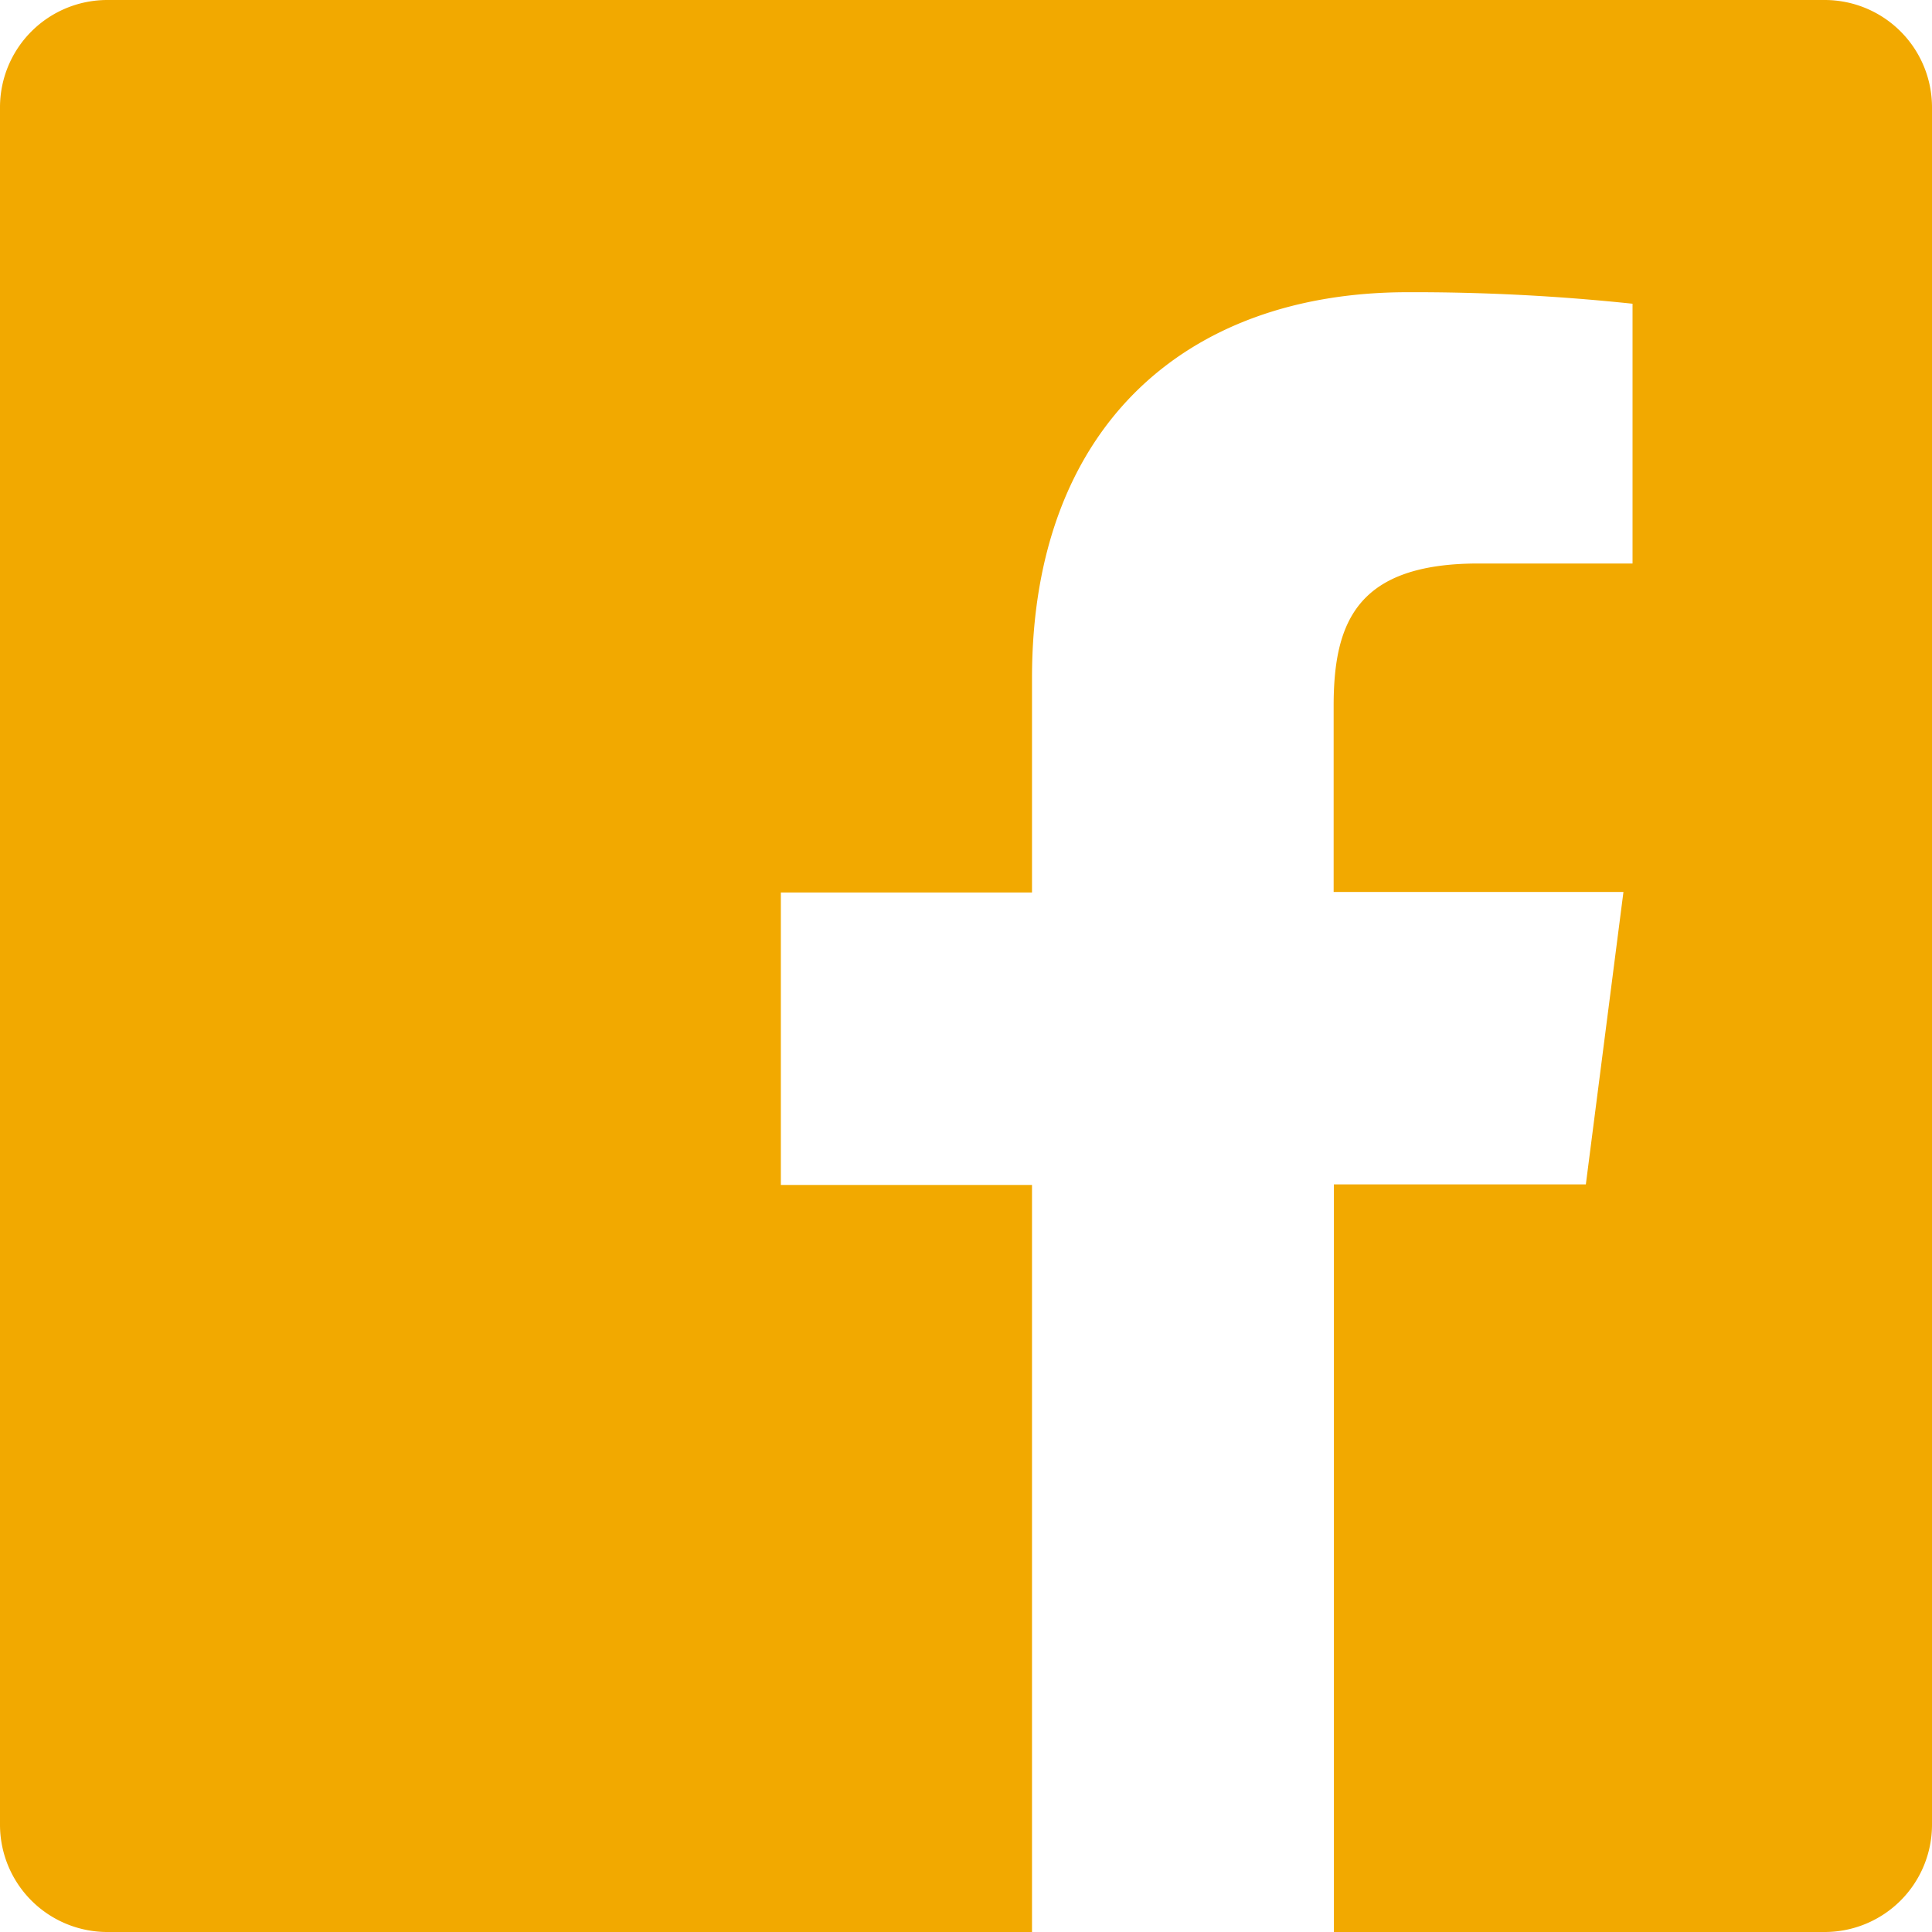 <svg xmlns="http://www.w3.org/2000/svg" width="24" height="24" viewBox="0 0 24 24">
  <path id="Path_83" data-name="Path 83" d="M22.667,0H1.333A1.333,1.333,0,0,0,0,1.333V22.667A1.333,1.333,0,0,0,1.333,24H12.82V14.72H9.7V11.087H12.82V8.42c0-3.1,1.893-4.79,4.667-4.79a25.819,25.819,0,0,1,2.793.143V7H18.367c-1.5,0-1.8.717-1.8,1.767V11.08h3.6L19.7,14.713H16.57V24h6.1A1.333,1.333,0,0,0,24,22.667V1.333A1.333,1.333,0,0,0,22.667,0Z" transform="translate(0)" fill="#f2a900"/>
</svg>
